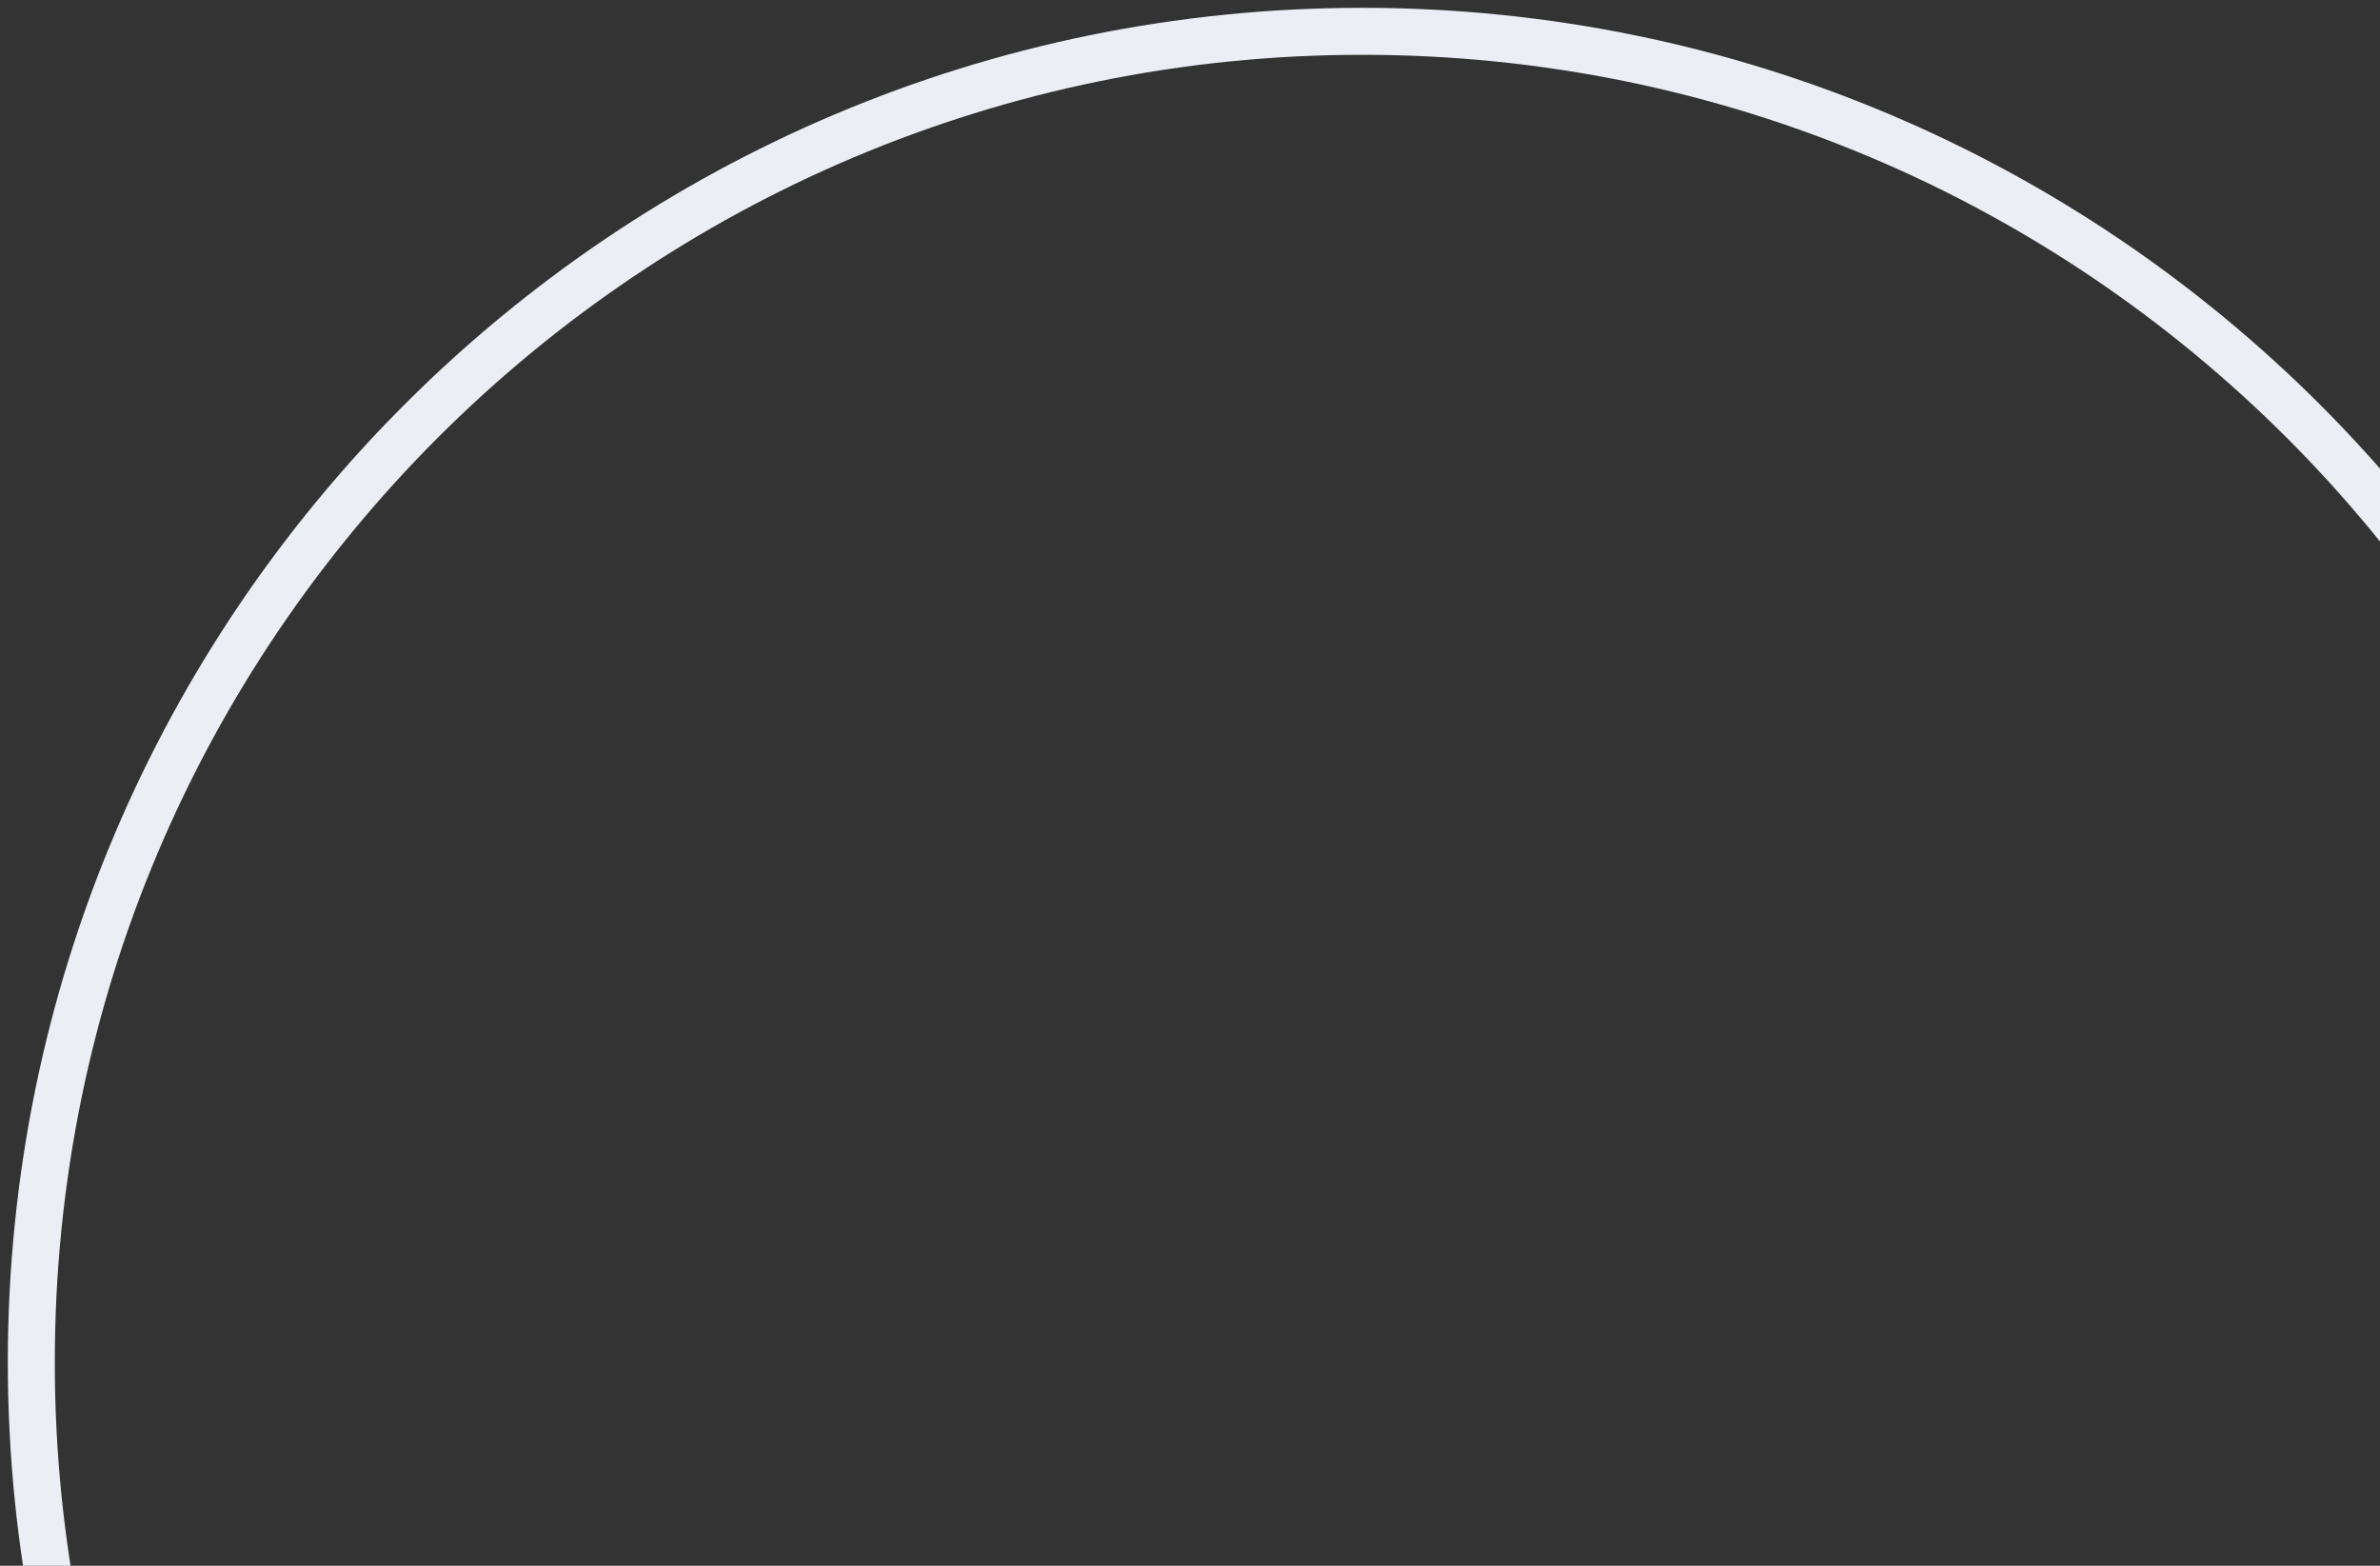 <?xml version="1.0" encoding="UTF-8"?> <svg xmlns="http://www.w3.org/2000/svg" width="152" height="100" viewBox="0 0 152 100" fill="none"><rect x="0" y="0" width="152" height="100" fill="#333333" stroke="none"/><path fill-rule="evenodd" clip-rule="evenodd" d="M172 87C172 133.944 133.944 172 87 172C40.056 172 2 133.944 2 87C2 40.056 40.056 2 87 2C133.944 2 172 40.056 172 87Z" stroke="#EBEFF5" stroke-width="3"></path></svg> 